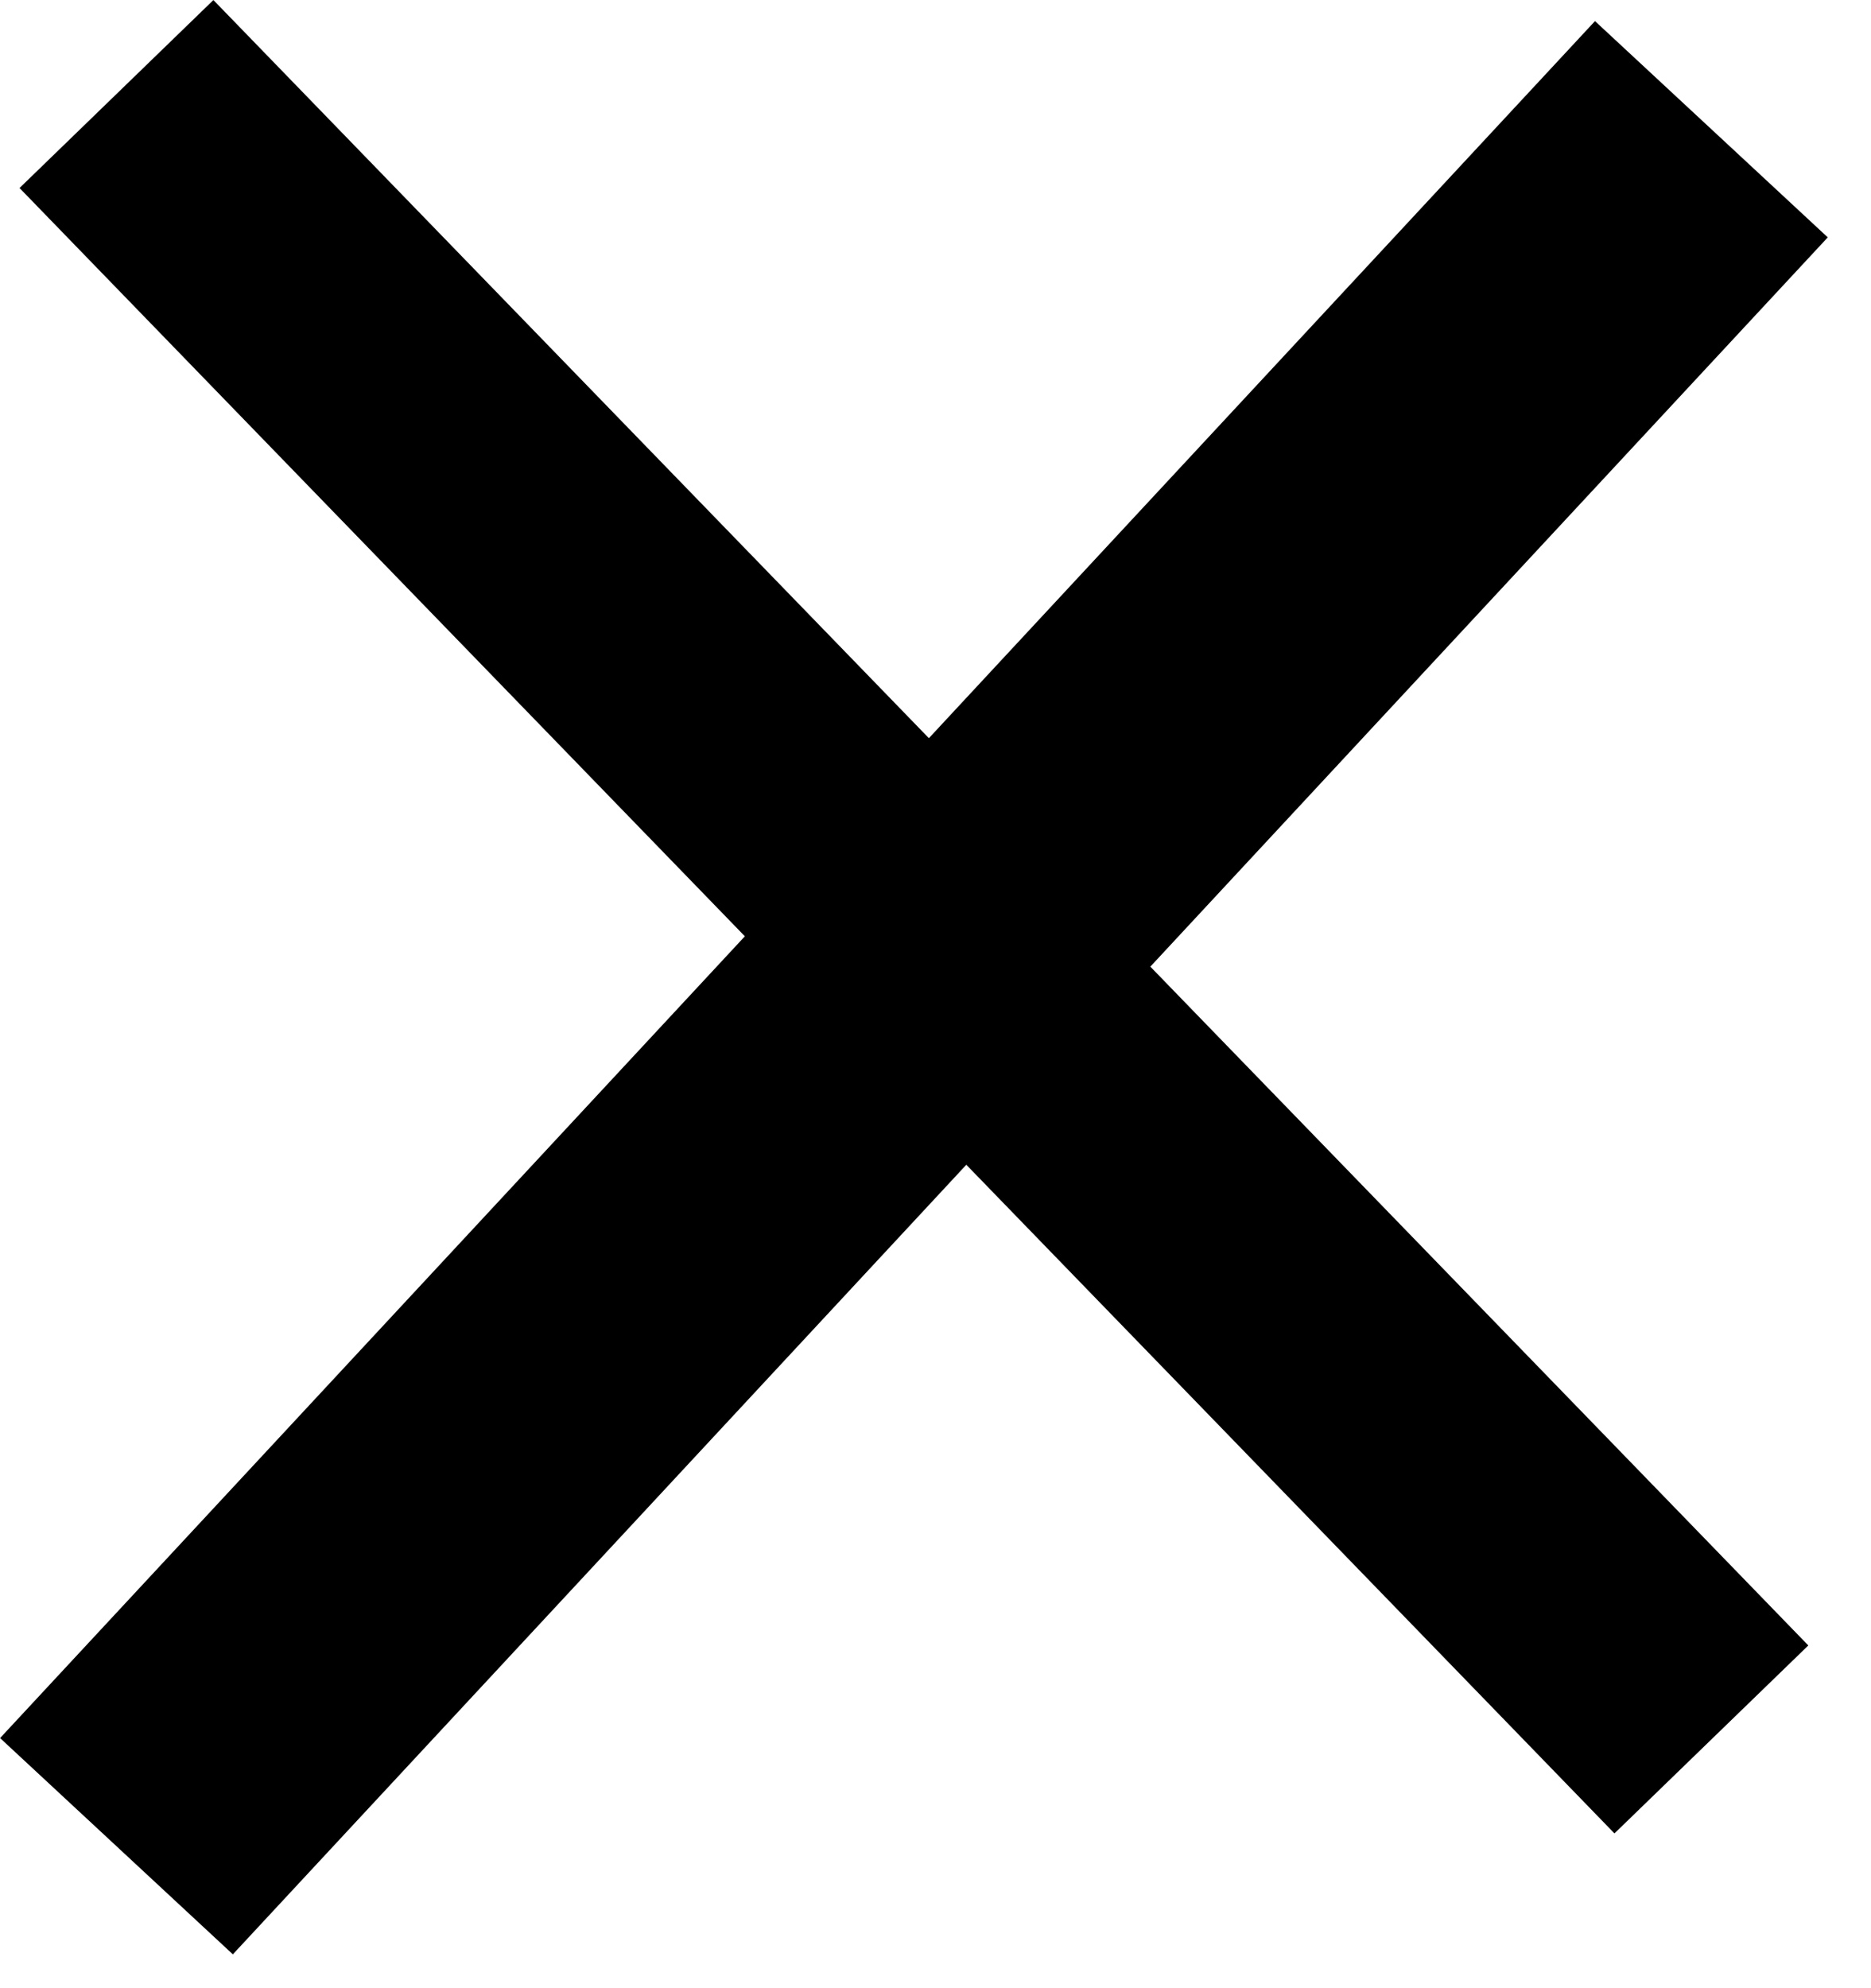 <svg width="16" height="17" viewBox="0 0 16 17" fill="none" xmlns="http://www.w3.org/2000/svg">
<path d="M0.996 15.786L14.635 1.105" stroke="black" stroke-width="2.717"/>
<path d="M0.996 0.804L14.635 14.873" stroke="black" stroke-width="2.309"/>
</svg>

